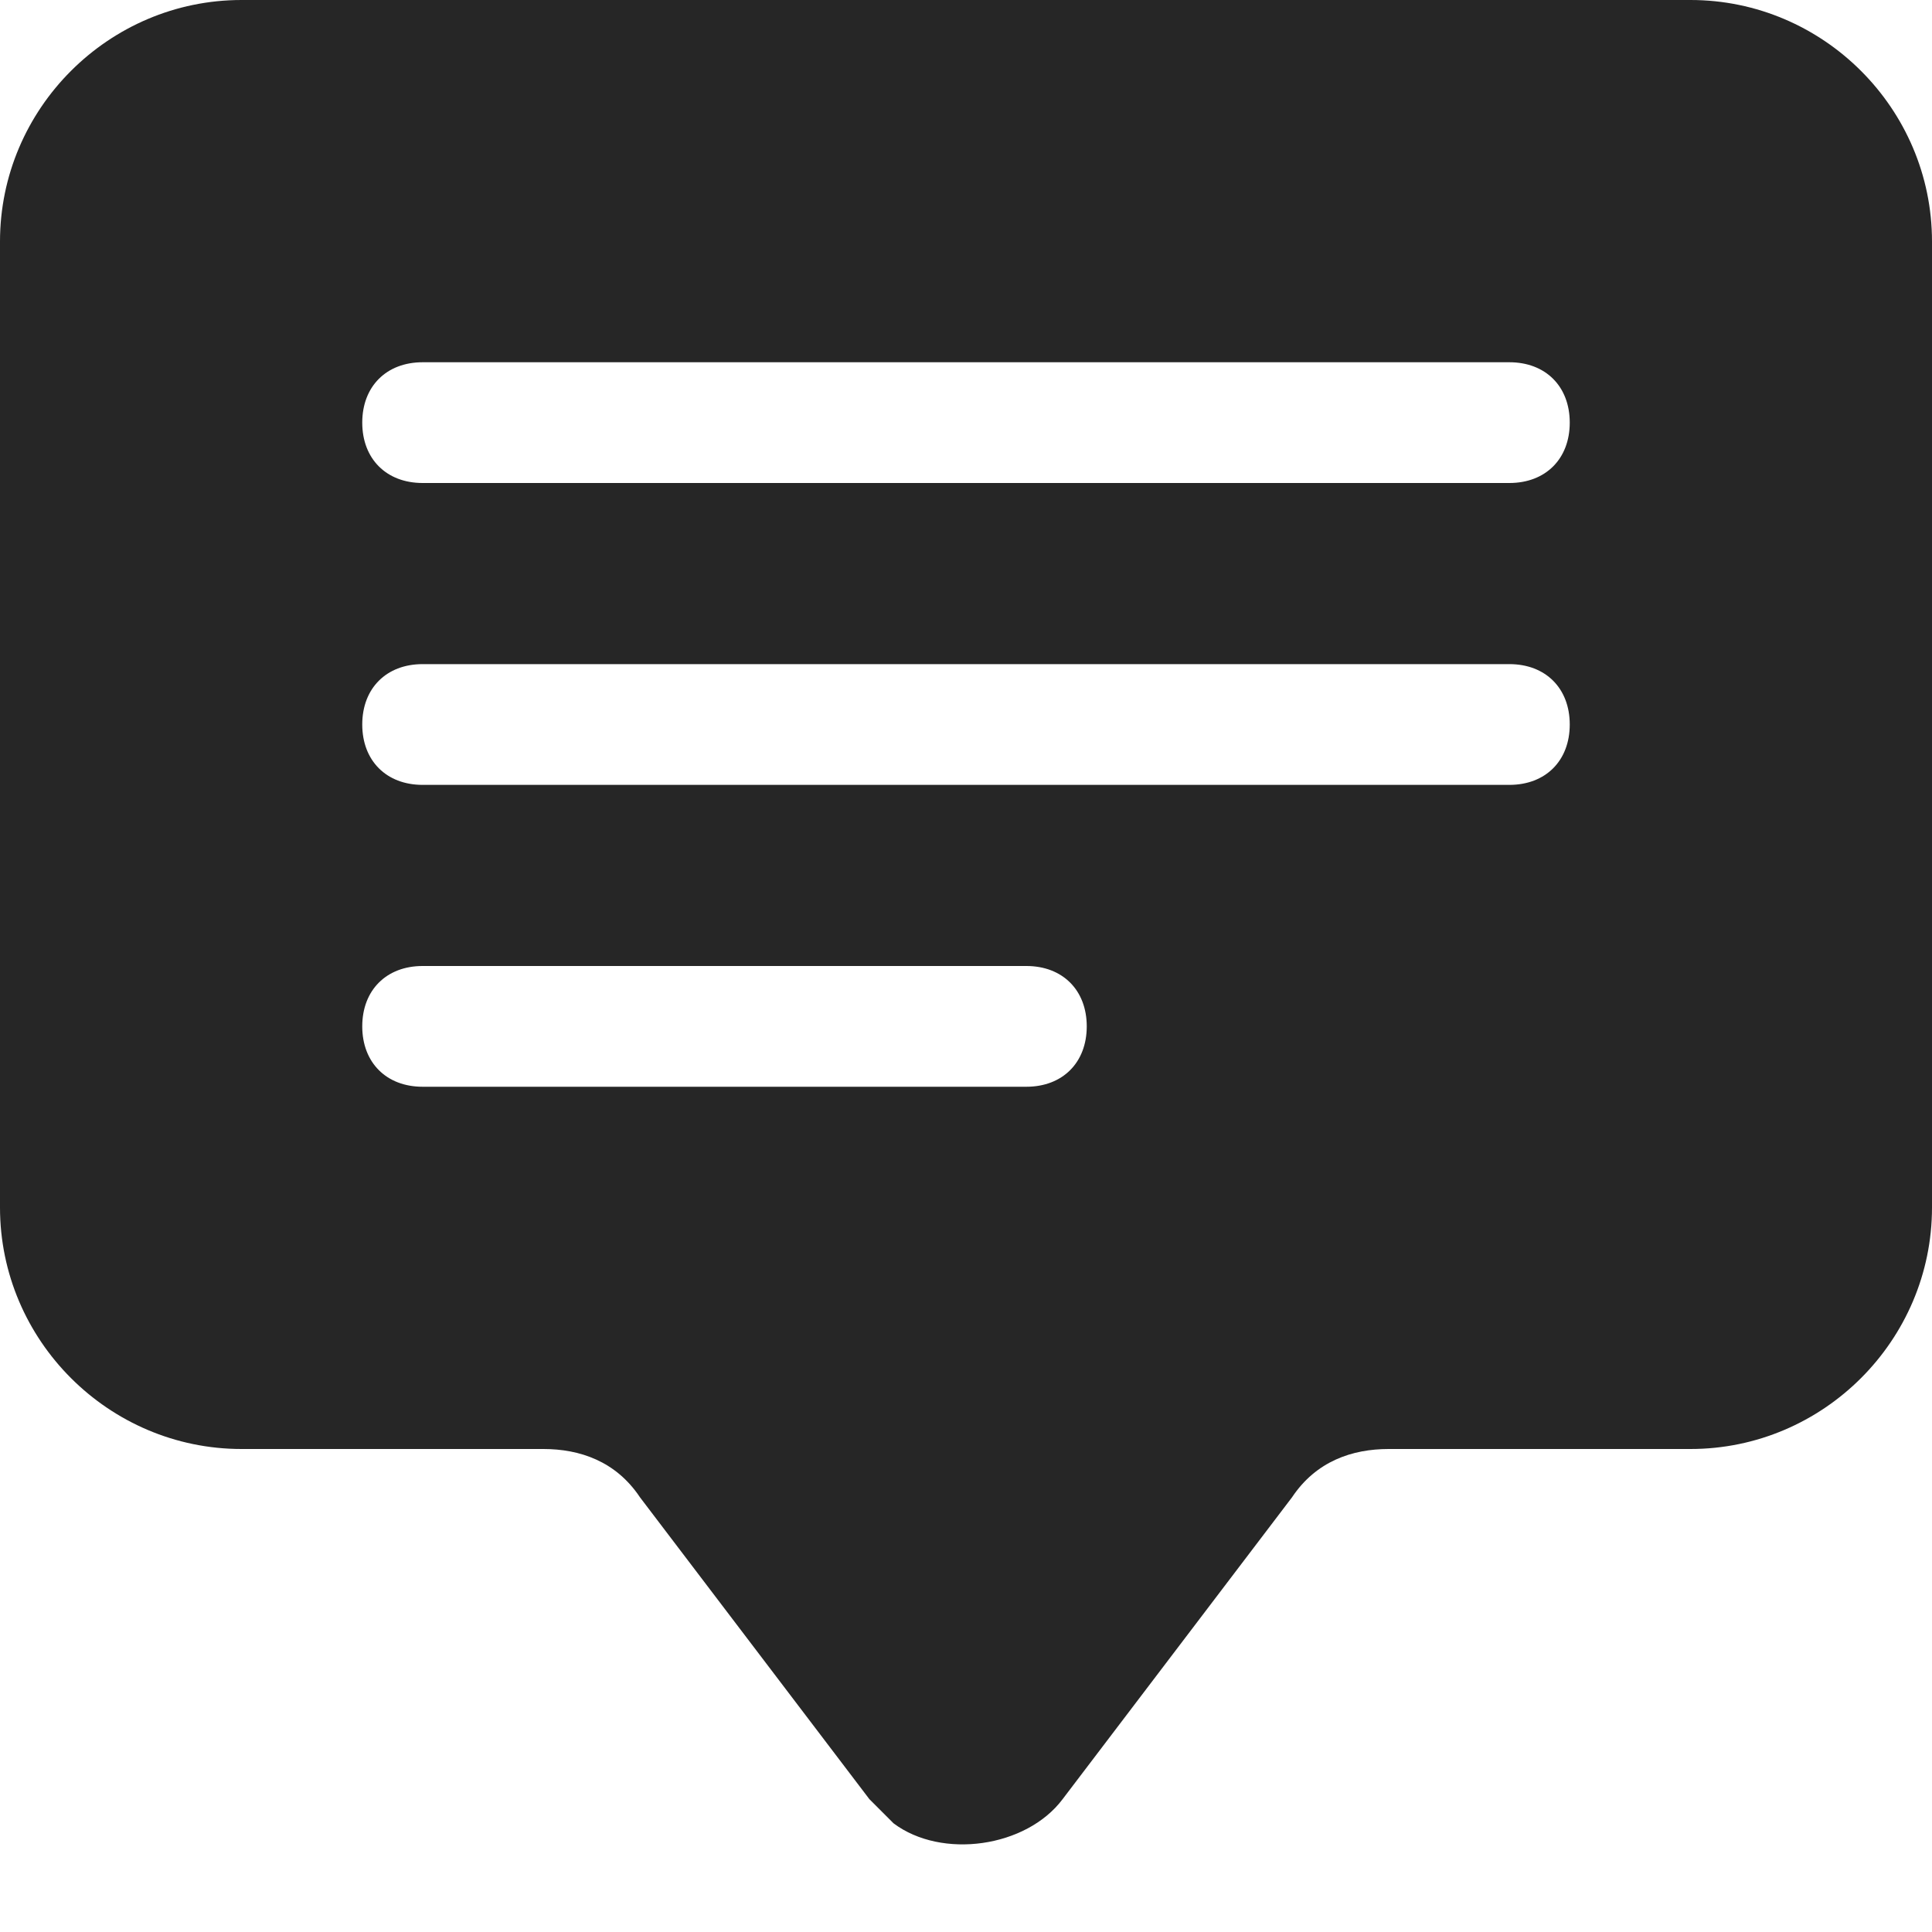 <?xml version="1.0" encoding="utf-8"?>
<!-- Generator: Adobe Illustrator 25.1.0, SVG Export Plug-In . SVG Version: 6.00 Build 0)  -->
<svg version="1.1" id="Ebene_1" xmlns="http://www.w3.org/2000/svg" xmlns:xlink="http://www.w3.org/1999/xlink" x="0px" y="0px"
	 viewBox="0 0 16 16" width="15" height="15" style="enable-background:new 0 0 16 16;" xml:space="preserve">
<style type="text/css">
	.st0{fill:#262626;}
</style>
<path class="st0" d="M0,2c0-1.1,0.9-2,2-2h12c1.1,0,2,0.9,2,2v8c0,1.1-0.9,2-2,2h-2.5c-0.3,0-0.6,0.1-0.8,0.4l-1.9,2.5
	c-0.3,0.4-1,0.5-1.4,0.2c-0.1-0.1-0.1-0.1-0.2-0.2l-1.9-2.5C5.1,12.1,4.8,12,4.5,12H2c-1.1,0-2-0.9-2-2V2z M3.5,3C3.2,3,3,3.2,3,3.5
	S3.2,4,3.5,4h9C12.8,4,13,3.8,13,3.5S12.8,3,12.5,3H3.5z M3.5,5.5C3.2,5.5,3,5.7,3,6s0.2,0.5,0.5,0.5h9C12.8,6.5,13,6.3,13,6
	s-0.2-0.5-0.5-0.5H3.5z M3.5,8C3.2,8,3,8.2,3,8.5S3.2,9,3.5,9h5C8.8,9,9,8.8,9,8.5S8.8,8,8.5,8H3.5z"/>
</svg>
